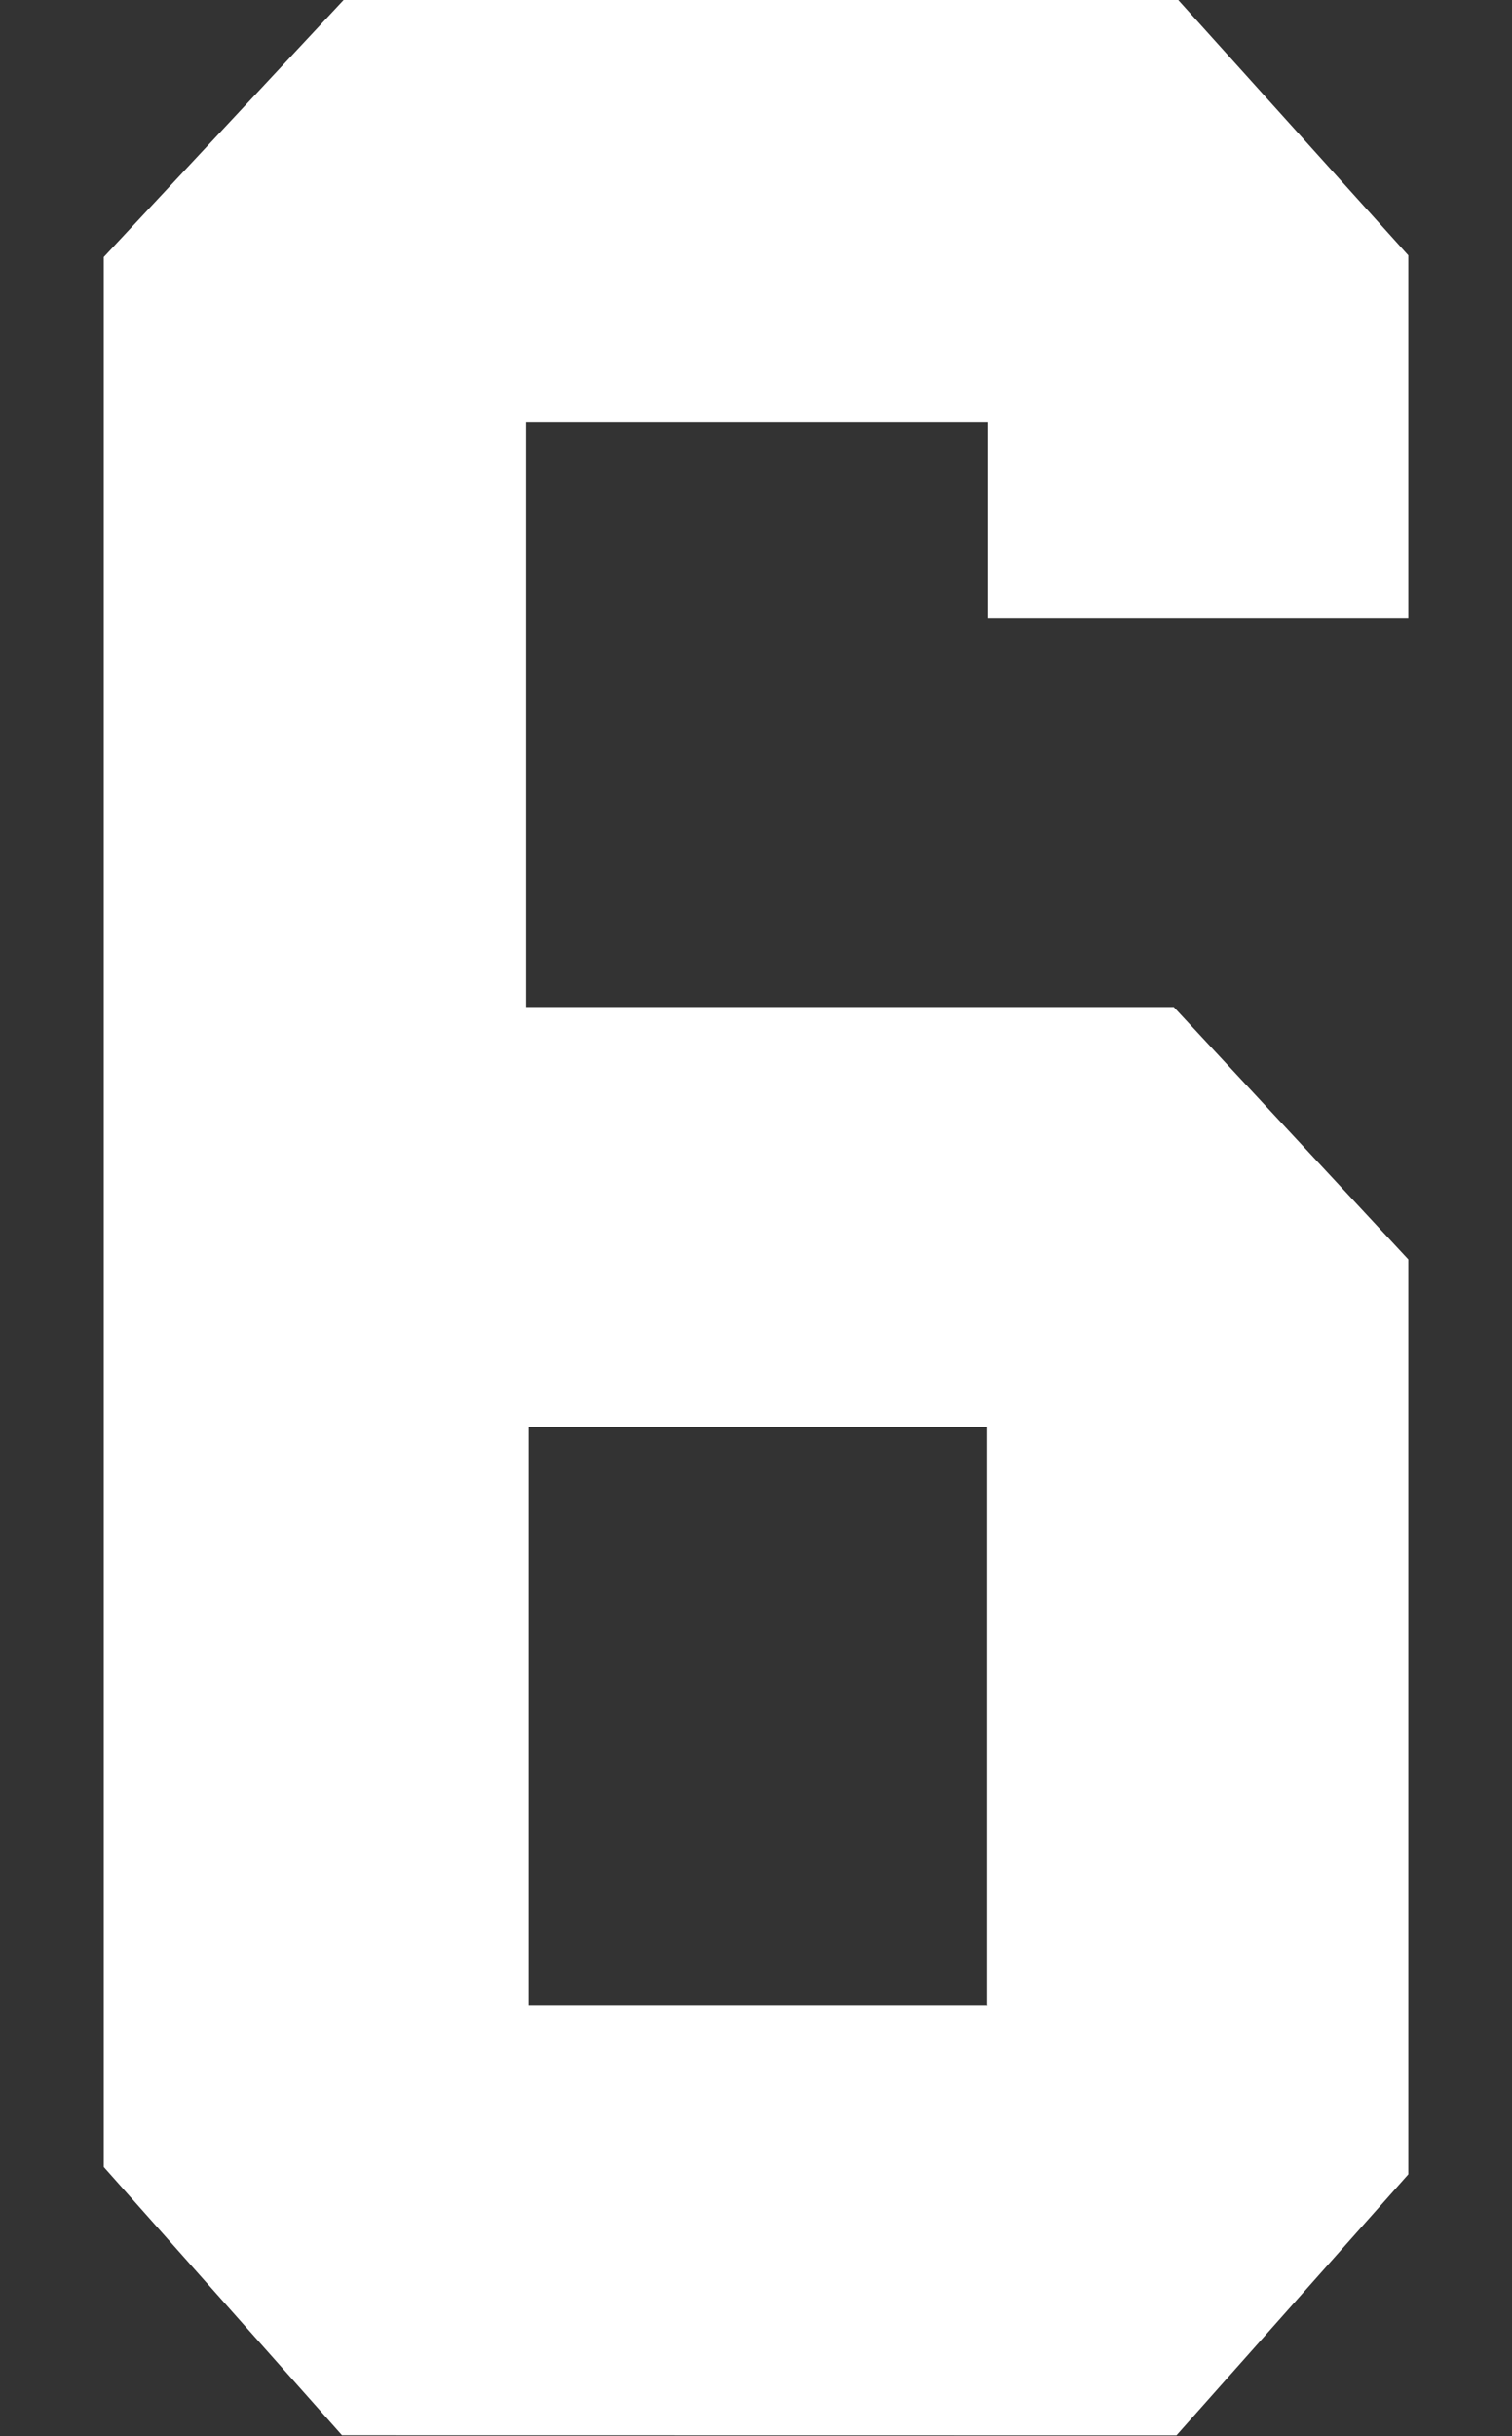 <?xml version="1.0" encoding="UTF-8" standalone="no"?>
<!-- Created with Inkscape (http://www.inkscape.org/) -->

<svg
   width="24.832mm"
   height="40mm"
   viewBox="0 0 24.832 40"
   version="1.1"
   id="svg1"
   xml:space="preserve"
   inkscape:version="1.3.2 (091e20e, 2023-11-25)"
   sodipodi:docname="6.svg"
   xmlns:inkscape="http://www.inkscape.org/namespaces/inkscape"
   xmlns:sodipodi="http://sodipodi.sourceforge.net/DTD/sodipodi-0.dtd"
   xmlns="http://www.w3.org/2000/svg"
   xmlns:svg="http://www.w3.org/2000/svg"><rect x="0" y="0" width="24.832" height="40" fill="#333333" stroke="none"/><sodipodi:namedview
     id="namedview1"
     pagecolor="#ffffff"
     bordercolor="#000000"
     borderopacity="0.25"
     inkscape:showpageshadow="2"
     inkscape:pageopacity="0.0"
     inkscape:pagecheckerboard="0"
     inkscape:deskcolor="#d1d1d1"
     inkscape:document-units="mm"
     inkscape:zoom="2"
     inkscape:cx="4"
     inkscape:cy="157.75"
     inkscape:window-width="1392"
     inkscape:window-height="1212"
     inkscape:window-x="2266"
     inkscape:window-y="52"
     inkscape:window-maximized="0"
     inkscape:current-layer="layer7" /><defs
     id="defs1" /><g
     inkscape:groupmode="layer"
     id="layer7"
     inkscape:label="6"
     style="display:inline"
     transform="translate(-100.425,-115.908)"><path
       id="path7"
       style="display:inline;fill:#ffffff;stroke:#ffffff;stroke-width:0.05"
       d="m 119.735,155.872 3.794,-4.271 v -15.003 l -3.838,-4.13 h -10.652 v -0.148 -9.507 h 7.632 v 3.217 h 6.858 v -5.919 l -3.766,-4.18 h -13.682 l -3.927,4.208 v 31.341 l 3.899,4.39 z m -3.037,-7.006 h -7.616 v -9.552 h 7.574 v 9.509 z"
       inkscape:label="Number" /></g></svg>
